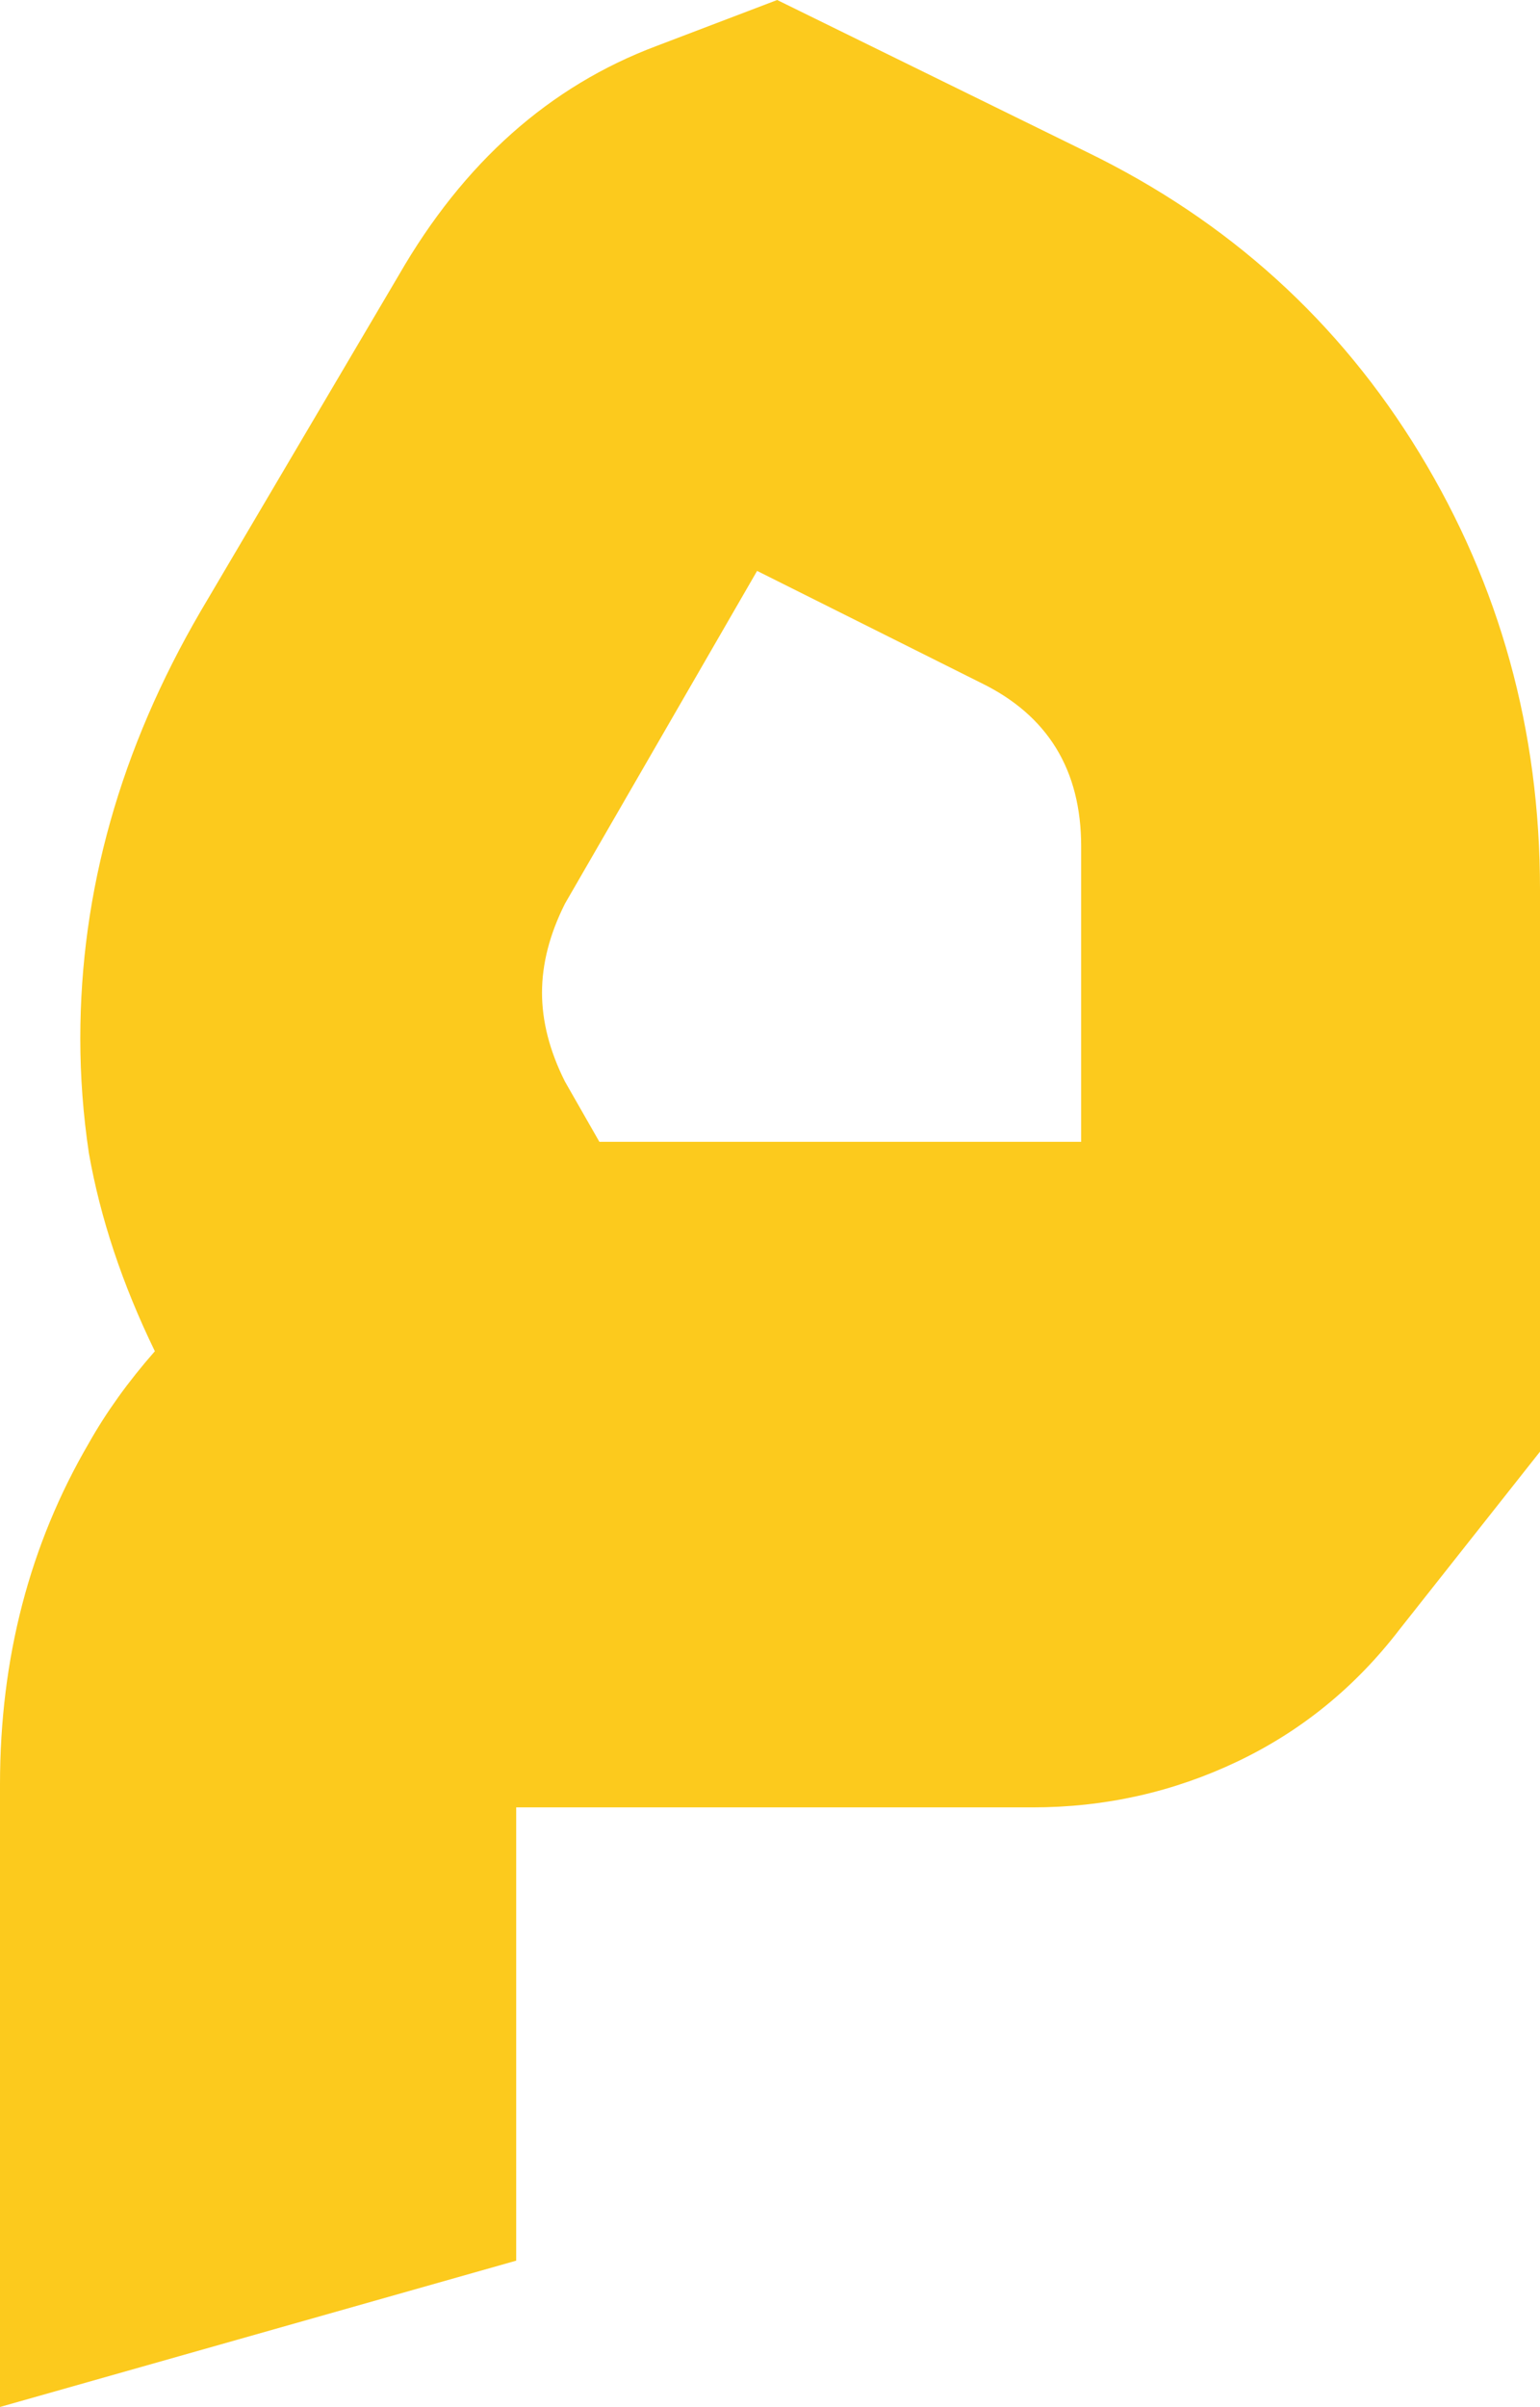 <?xml version="1.0" encoding="UTF-8"?>
<svg id="Layer_1" data-name="Layer 1" xmlns="http://www.w3.org/2000/svg" viewBox="0 0 107.4 167.8">
  <defs>
    <style>
      .cls-1 {
        fill: #fcca1d;
      }
    </style>
  </defs>
  <path class="cls-1" d="M6.2,100.6c1.2-2.13,2.73-4.27,4.6-6.4-2.27-4.67-3.8-9.27-4.6-13.8-.4-2.67-.6-5.33-.6-8,0-10.27,2.8-20.2,8.4-29.8l13.8-23.4c4.53-7.87,10.53-13.2,18-16L54.2,0l21.6,10.6c9.87,4.8,17.6,11.8,23.2,21,5.6,9.2,8.4,19.33,8.4,30.4v39.2l-9.8,12.4c-3.07,4-6.83,7.07-11.3,9.2-4.47,2.13-9.23,3.2-14.3,3.2H36v31.6L0,167.8v-43.4c0-8.8,2.07-16.73,6.2-23.8Zm67-21h2.2v-20.6c0-5.33-2.33-9.13-7-11.4l-15.6-7.8-13.4,23.2c-1.07,2.13-1.6,4.2-1.6,6.2s.53,4.07,1.6,6.2l2.4,4.2h31.4Z"/>
</svg>